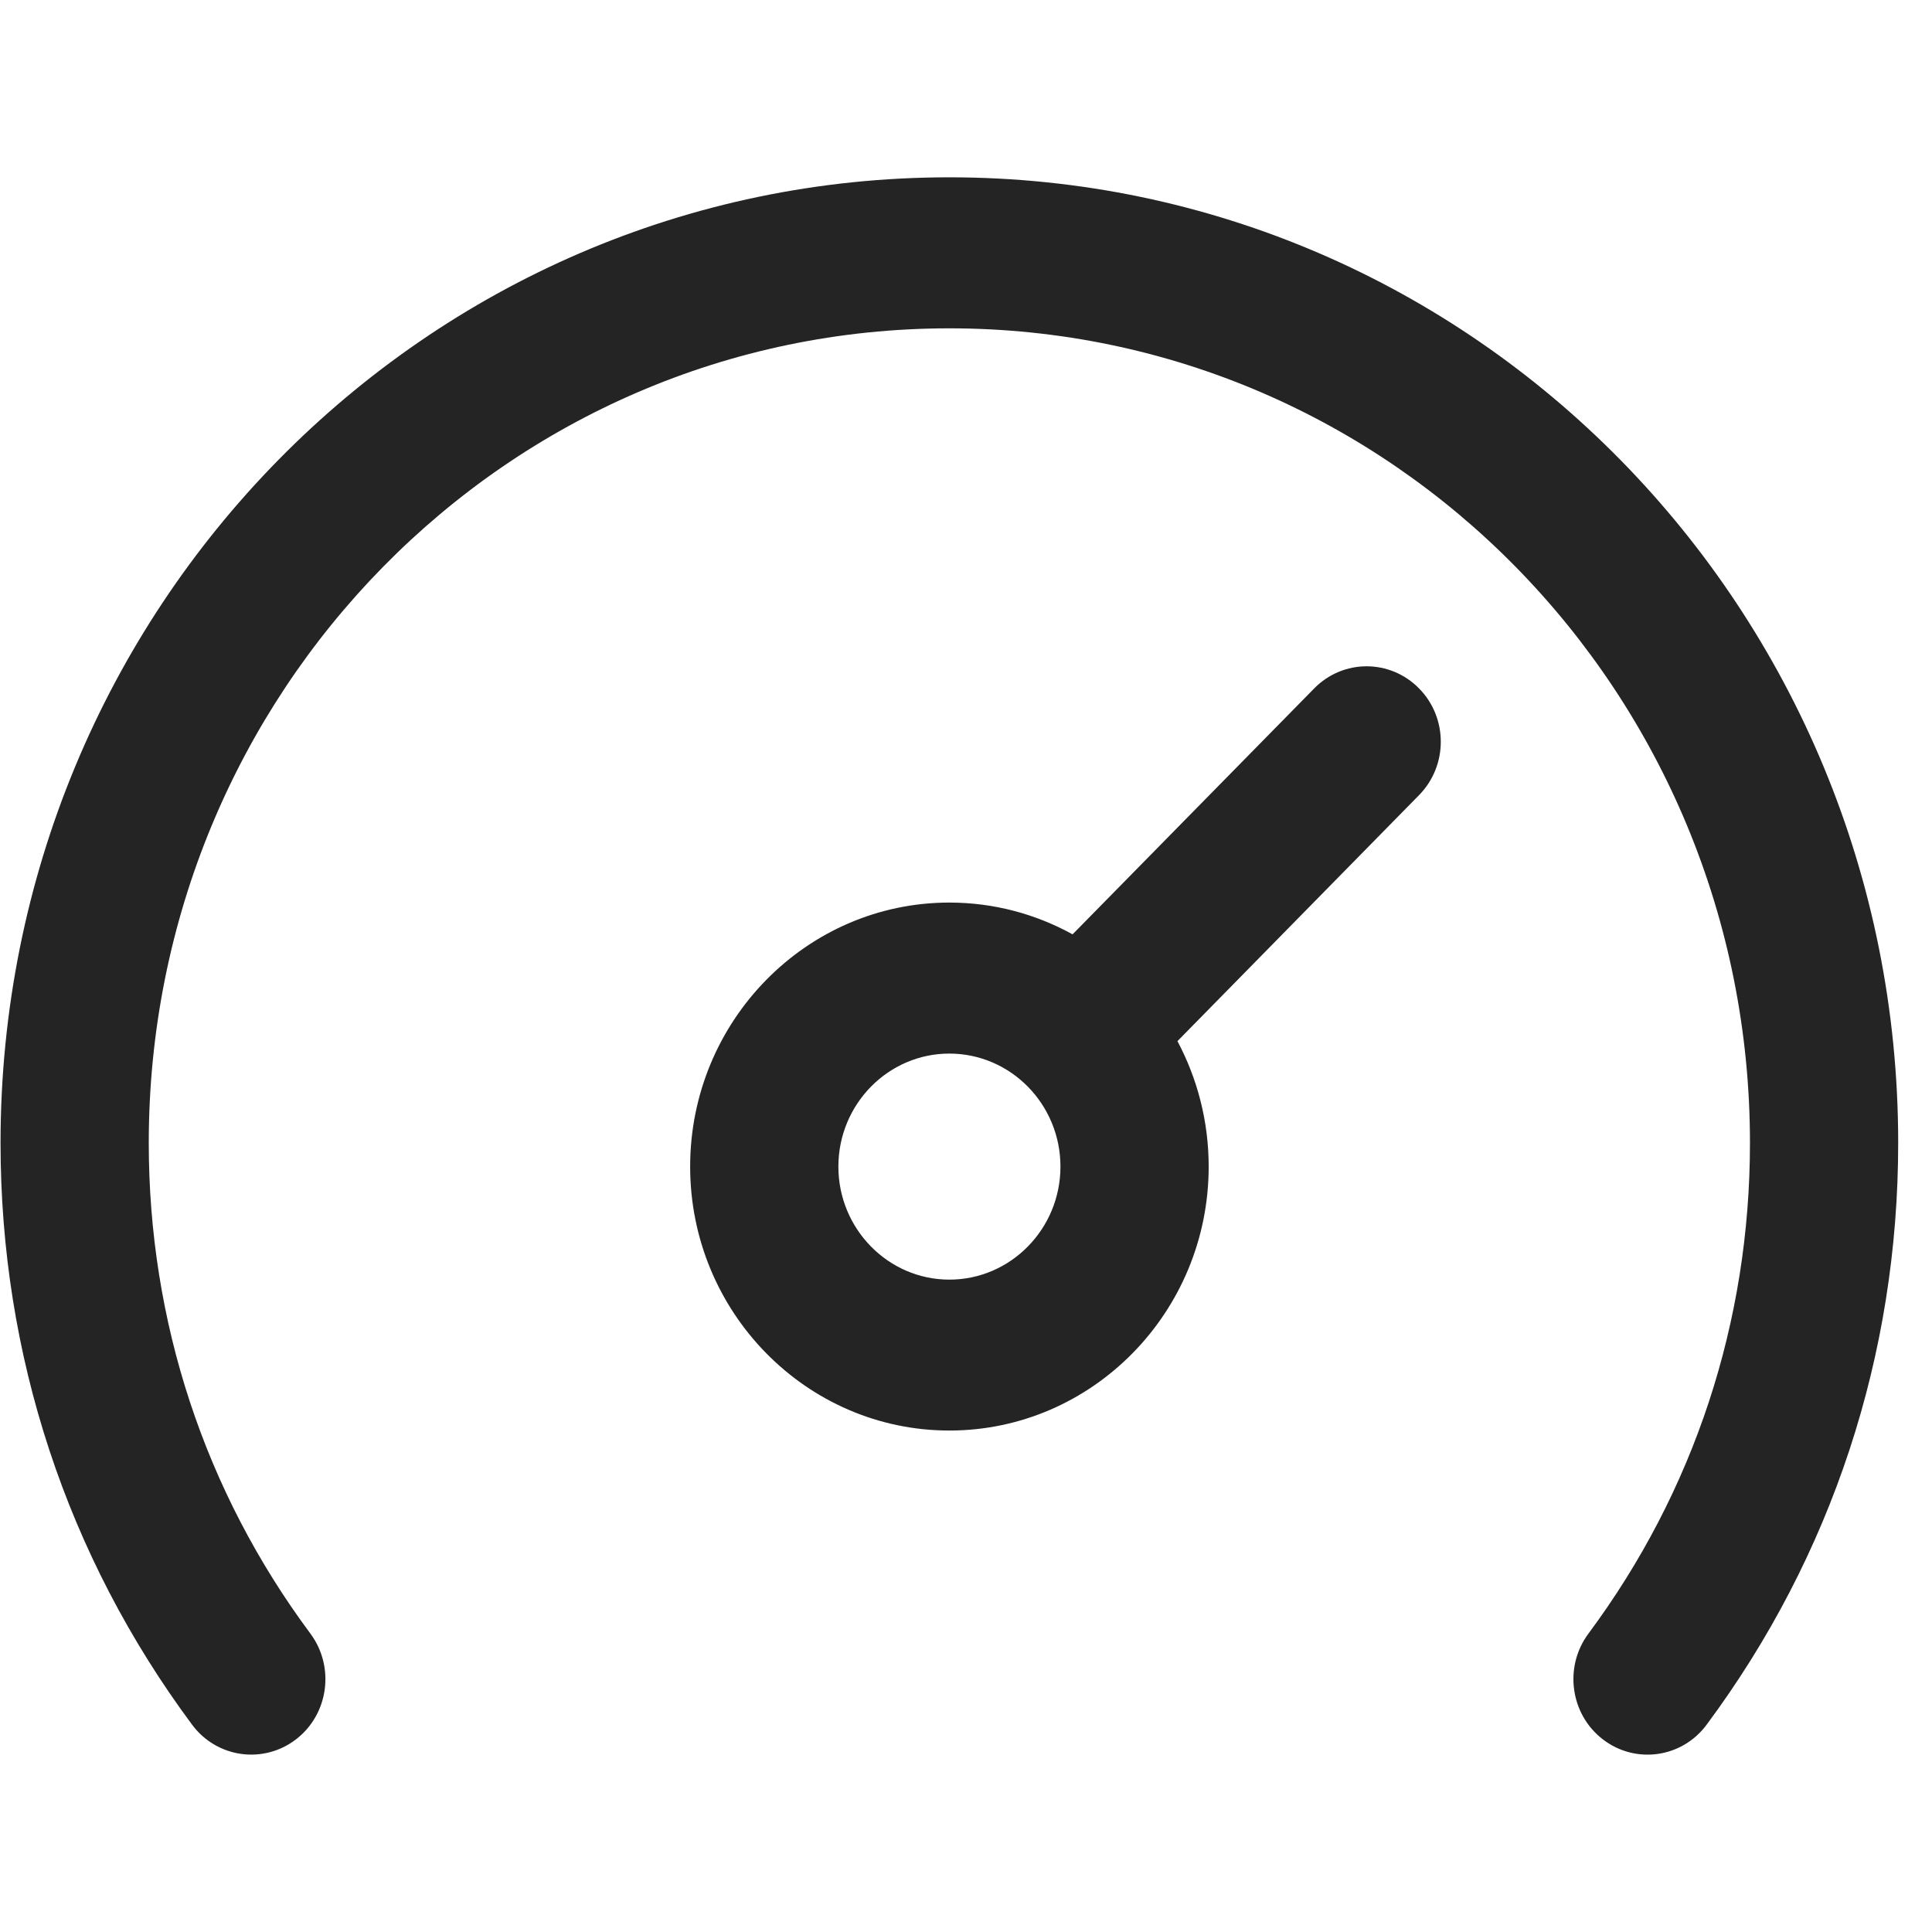 <svg width="18" height="18" viewBox="0 0 18 18" fill="none" xmlns="http://www.w3.org/2000/svg">
<g clip-path="url(#clip0_2012_677)">
<path d="M17.685 10.648C17.685 12.623 17.068 14.497 15.9 16.069C15.67 16.379 15.237 16.439 14.933 16.205C14.629 15.971 14.569 15.53 14.799 15.22C15.784 13.895 16.304 12.314 16.304 10.648C16.304 6.451 12.965 3.059 8.845 3.059C4.722 3.059 1.386 6.454 1.386 10.648C1.386 12.314 1.907 13.895 2.892 15.22C3.122 15.53 3.062 15.971 2.758 16.205C2.453 16.439 2.02 16.378 1.79 16.069C0.622 14.497 0.005 12.623 0.005 10.648C0.005 5.674 3.962 1.652 8.845 1.652C13.732 1.652 17.685 5.676 17.685 10.648ZM13.221 6.414C13.491 6.688 13.491 7.133 13.221 7.408L10.97 9.7C11.155 10.048 11.261 10.446 11.261 10.869C11.261 12.225 10.177 13.328 8.845 13.328C7.513 13.328 6.43 12.225 6.43 10.869C6.43 9.513 7.513 8.409 8.845 8.409C9.261 8.409 9.652 8.517 9.993 8.705L12.244 6.414C12.514 6.139 12.951 6.139 13.221 6.414ZM9.88 10.869C9.88 10.288 9.416 9.816 8.845 9.816C8.275 9.816 7.811 10.288 7.811 10.869C7.811 11.449 8.275 11.922 8.845 11.922C9.416 11.922 9.88 11.449 9.88 10.869Z" fill="#242424"/>
</g>
<defs>
<clipPath id="clip0_2012_677">
<rect width="17.68" height="18" fill="white" transform="translate(0.005)"/>
</clipPath>
</defs>
</svg>
